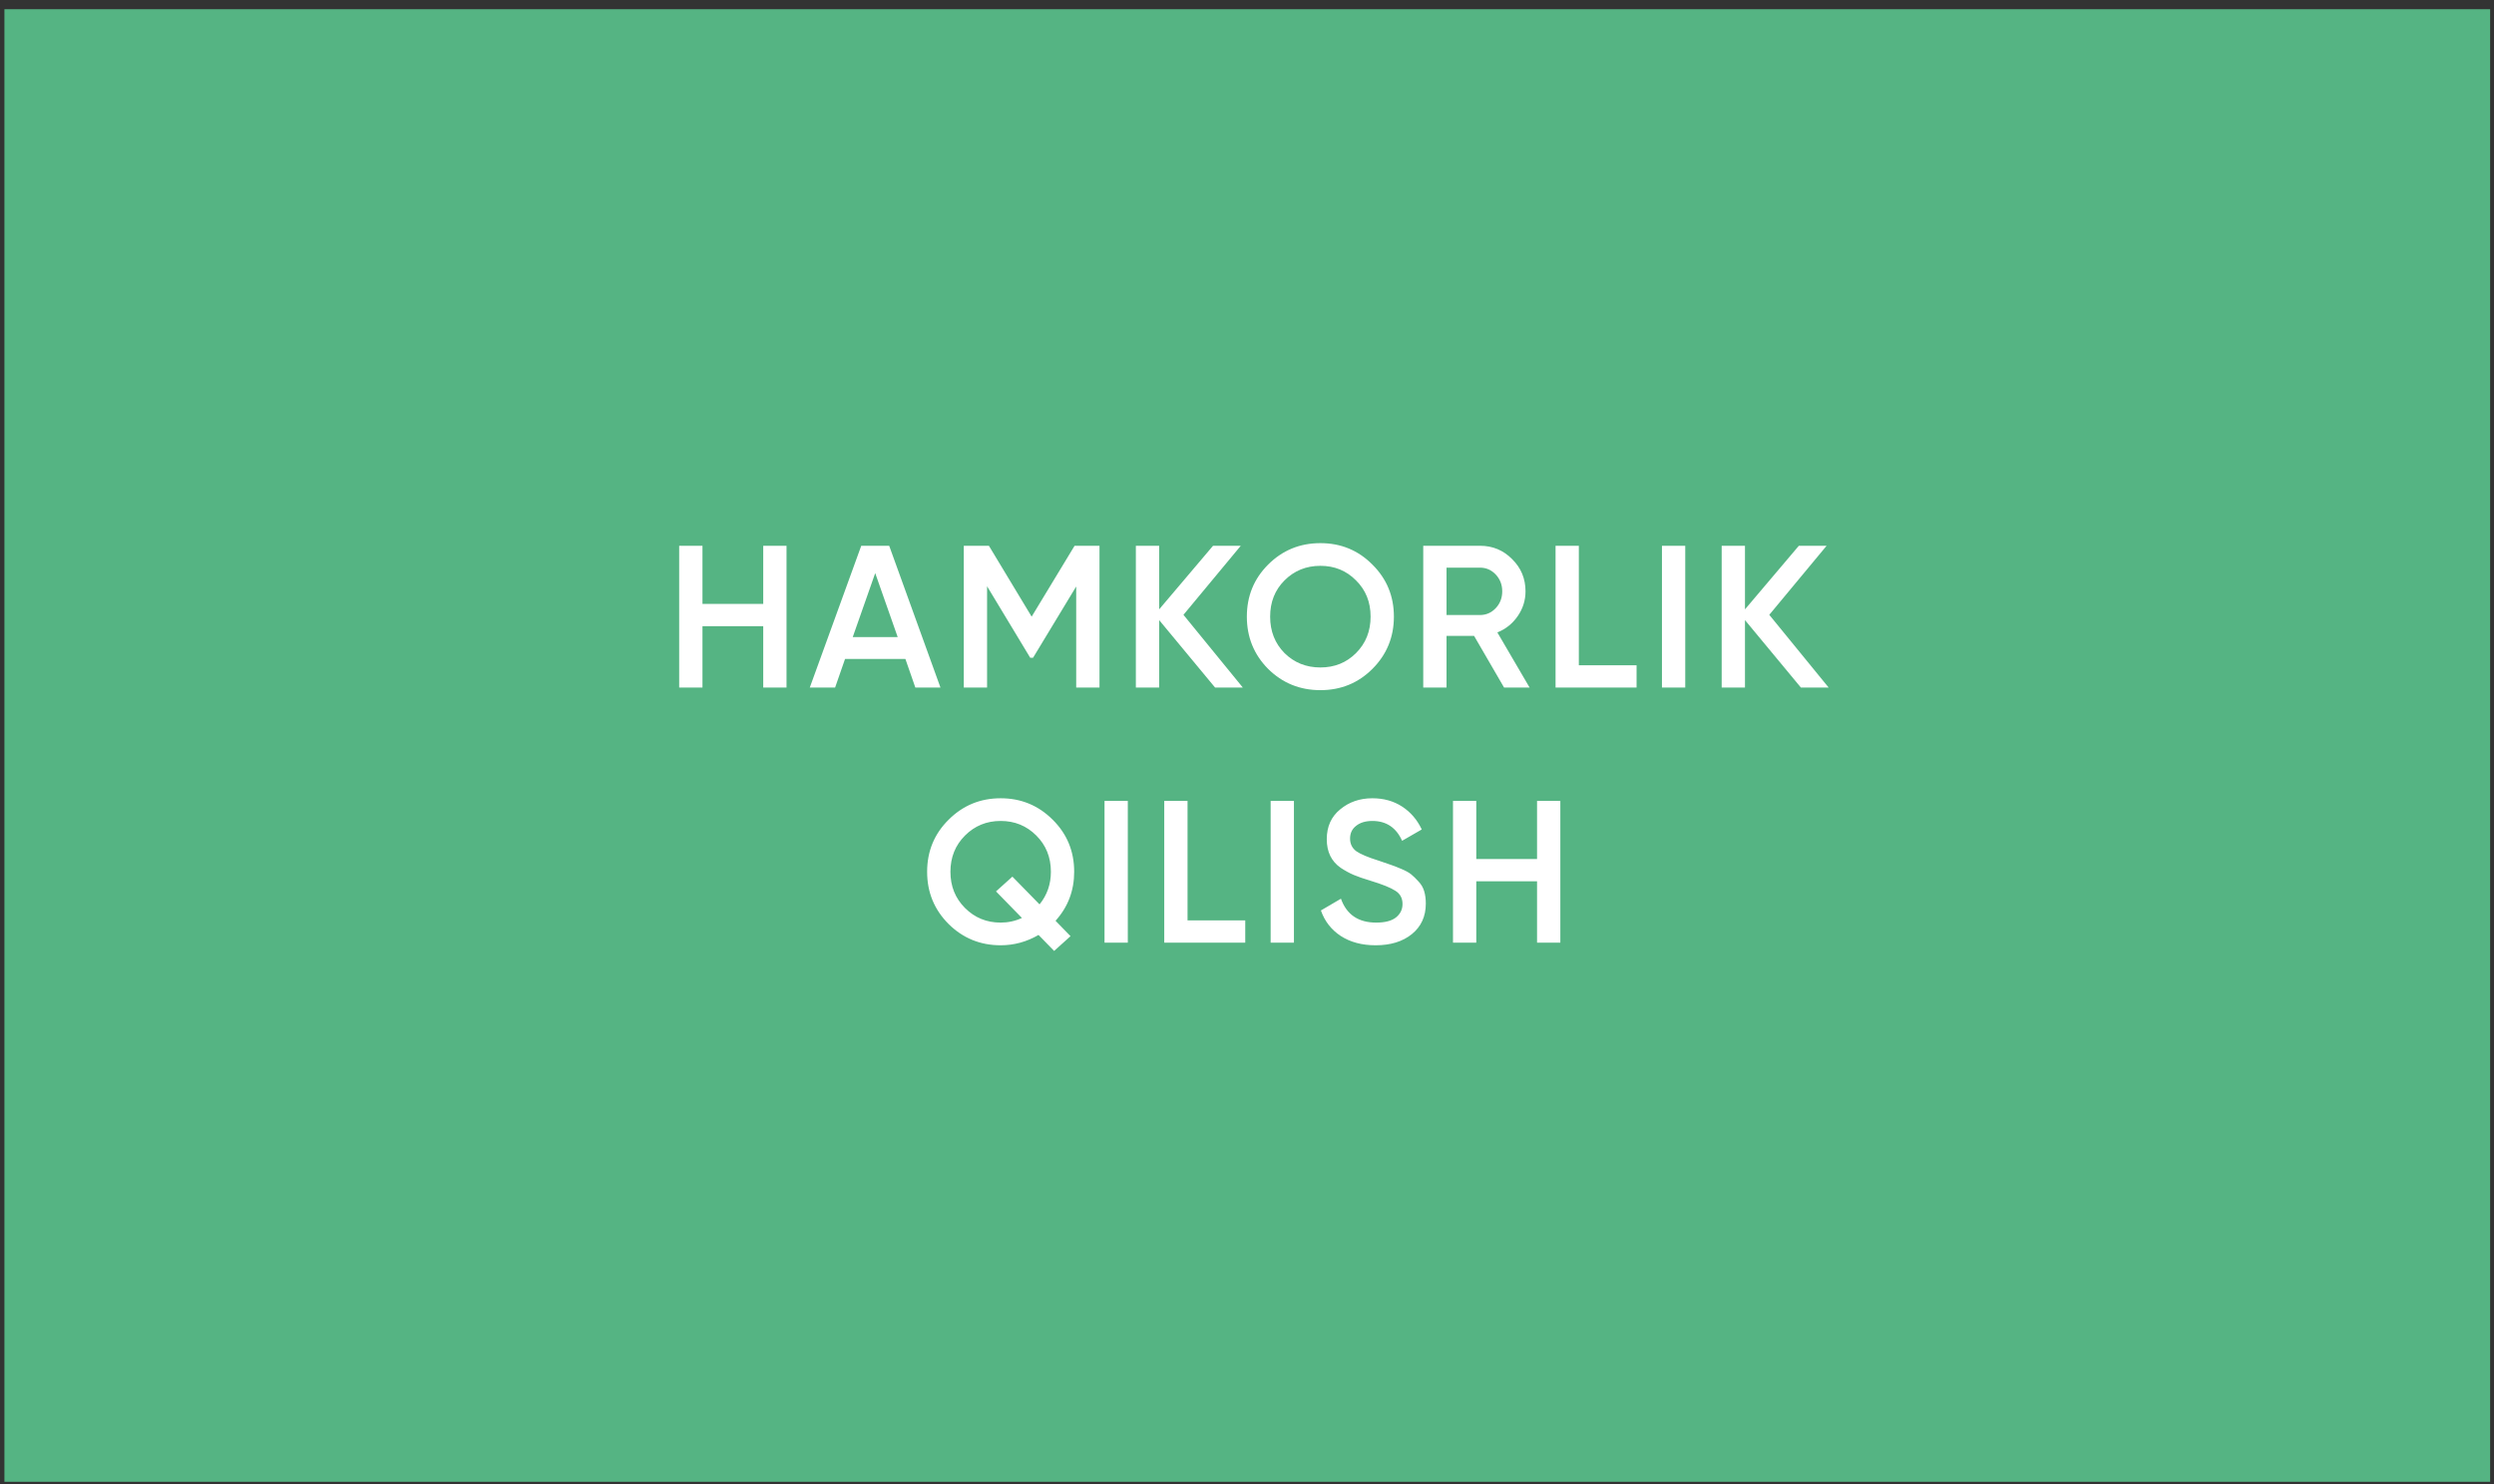 <?xml version="1.0" encoding="UTF-8"?> <svg xmlns="http://www.w3.org/2000/svg" width="215" height="128" viewBox="0 0 215 128" fill="none"><rect x="0" y="0" width="215" height="128" fill="#333333" stroke="none"/><rect width="214.286" height="126.984" transform="translate(0.381 0.794)" fill="#55B483"></rect><path d="M65.796 47.063H67.804V59.286H65.796V53.995H60.558V59.286H58.55V47.063H60.558V52.075H65.796V47.063ZM78.908 59.286L78.052 56.824H72.849L71.993 59.286H69.811L74.246 47.063H76.655L81.073 59.286H78.908ZM73.512 54.938H77.388L75.45 49.421L73.512 54.938ZM94.784 47.063V59.286H92.776V50.573L89.057 56.719H88.812L85.093 50.556V59.286H83.085V47.063H85.251L88.935 53.175L92.636 47.063H94.784ZM107.138 59.286H104.746L99.927 53.471V59.286H97.919V47.063H99.927V52.546L104.572 47.063H106.964L102.022 53.017L107.138 59.286ZM118.312 57.679C117.09 58.901 115.594 59.513 113.825 59.513C112.056 59.513 110.554 58.901 109.32 57.679C108.098 56.445 107.487 54.944 107.487 53.175C107.487 51.405 108.098 49.91 109.32 48.687C110.554 47.453 112.056 46.836 113.825 46.836C115.594 46.836 117.09 47.453 118.312 48.687C119.546 49.91 120.163 51.405 120.163 53.175C120.163 54.944 119.546 56.445 118.312 57.679ZM110.734 56.317C111.573 57.144 112.603 57.557 113.825 57.557C115.047 57.557 116.072 57.144 116.898 56.317C117.736 55.479 118.155 54.432 118.155 53.175C118.155 51.917 117.736 50.876 116.898 50.049C116.072 49.211 115.047 48.792 113.825 48.792C112.603 48.792 111.573 49.211 110.734 50.049C109.908 50.876 109.495 51.917 109.495 53.175C109.495 54.432 109.908 55.479 110.734 56.317ZM129.66 59.286L127.076 54.833H124.701V59.286H122.693V47.063H127.582C128.676 47.063 129.601 47.447 130.358 48.216C131.126 48.972 131.51 49.898 131.51 50.992C131.51 51.772 131.283 52.488 130.83 53.14C130.387 53.78 129.805 54.245 129.083 54.536L131.86 59.286H129.66ZM124.701 48.949V53.035H127.582C128.117 53.035 128.571 52.837 128.944 52.441C129.316 52.045 129.503 51.562 129.503 50.992C129.503 50.422 129.316 49.939 128.944 49.543C128.571 49.147 128.117 48.949 127.582 48.949H124.701ZM136.107 57.365H141.084V59.286H134.1V47.063H136.107V57.365ZM143.272 47.063H145.28V59.286H143.272V47.063ZM157.64 59.286H155.248L150.429 53.471V59.286H148.421V47.063H150.429V52.546L155.073 47.063H157.466L152.524 53.017L157.64 59.286ZM92.602 75.174C92.602 76.804 92.066 78.213 90.995 79.4L92.287 80.727L90.873 82.001L89.529 80.622C88.504 81.216 87.416 81.513 86.264 81.513C84.506 81.513 83.01 80.901 81.776 79.679C80.542 78.445 79.925 76.944 79.925 75.174C79.925 73.405 80.542 71.909 81.776 70.687C83.01 69.453 84.506 68.836 86.264 68.836C88.021 68.836 89.517 69.453 90.751 70.687C91.985 71.909 92.602 73.405 92.602 75.174ZM86.264 79.557C86.915 79.557 87.526 79.423 88.097 79.156L85.862 76.868L87.276 75.594L89.616 77.986C90.268 77.183 90.594 76.245 90.594 75.174C90.594 73.929 90.175 72.887 89.337 72.049C88.499 71.211 87.474 70.792 86.264 70.792C85.053 70.792 84.029 71.211 83.191 72.049C82.353 72.887 81.933 73.929 81.933 75.174C81.933 76.42 82.353 77.462 83.191 78.3C84.029 79.138 85.053 79.557 86.264 79.557ZM95.217 69.063H97.225V81.286H95.217V69.063ZM102.374 79.365H107.35V81.286H100.366V69.063H102.374V79.365ZM109.538 69.063H111.546V81.286H109.538V69.063ZM118.585 81.513C117.409 81.513 116.408 81.245 115.582 80.71C114.767 80.174 114.197 79.441 113.871 78.51L115.599 77.497C116.088 78.87 117.101 79.557 118.637 79.557C119.394 79.557 119.958 79.412 120.331 79.121C120.715 78.818 120.907 78.428 120.907 77.951C120.907 77.45 120.703 77.072 120.296 76.816C119.889 76.548 119.167 76.257 118.131 75.943C117.549 75.768 117.078 75.605 116.717 75.454C116.356 75.303 115.972 75.093 115.564 74.825C115.169 74.546 114.872 74.203 114.674 73.795C114.476 73.388 114.377 72.91 114.377 72.363C114.377 71.281 114.761 70.425 115.529 69.797C116.298 69.156 117.223 68.836 118.306 68.836C119.283 68.836 120.139 69.075 120.872 69.552C121.606 70.03 122.17 70.687 122.566 71.525L120.872 72.503C120.36 71.362 119.505 70.792 118.306 70.792C117.724 70.792 117.258 70.932 116.909 71.211C116.56 71.479 116.385 71.845 116.385 72.311C116.385 72.765 116.56 73.126 116.909 73.394C117.27 73.65 117.916 73.923 118.847 74.214C119.312 74.365 119.65 74.482 119.86 74.563C120.081 74.633 120.383 74.75 120.767 74.913C121.163 75.076 121.46 75.239 121.658 75.401C121.856 75.564 122.065 75.768 122.287 76.013C122.519 76.257 122.682 76.536 122.775 76.851C122.869 77.165 122.915 77.52 122.915 77.916C122.915 79.022 122.514 79.9 121.71 80.552C120.919 81.192 119.877 81.513 118.585 81.513ZM132.504 69.063H134.512V81.286H132.504V75.995H127.266V81.286H125.258V69.063H127.266V74.075H132.504V69.063Z" fill="white"></path></svg> 